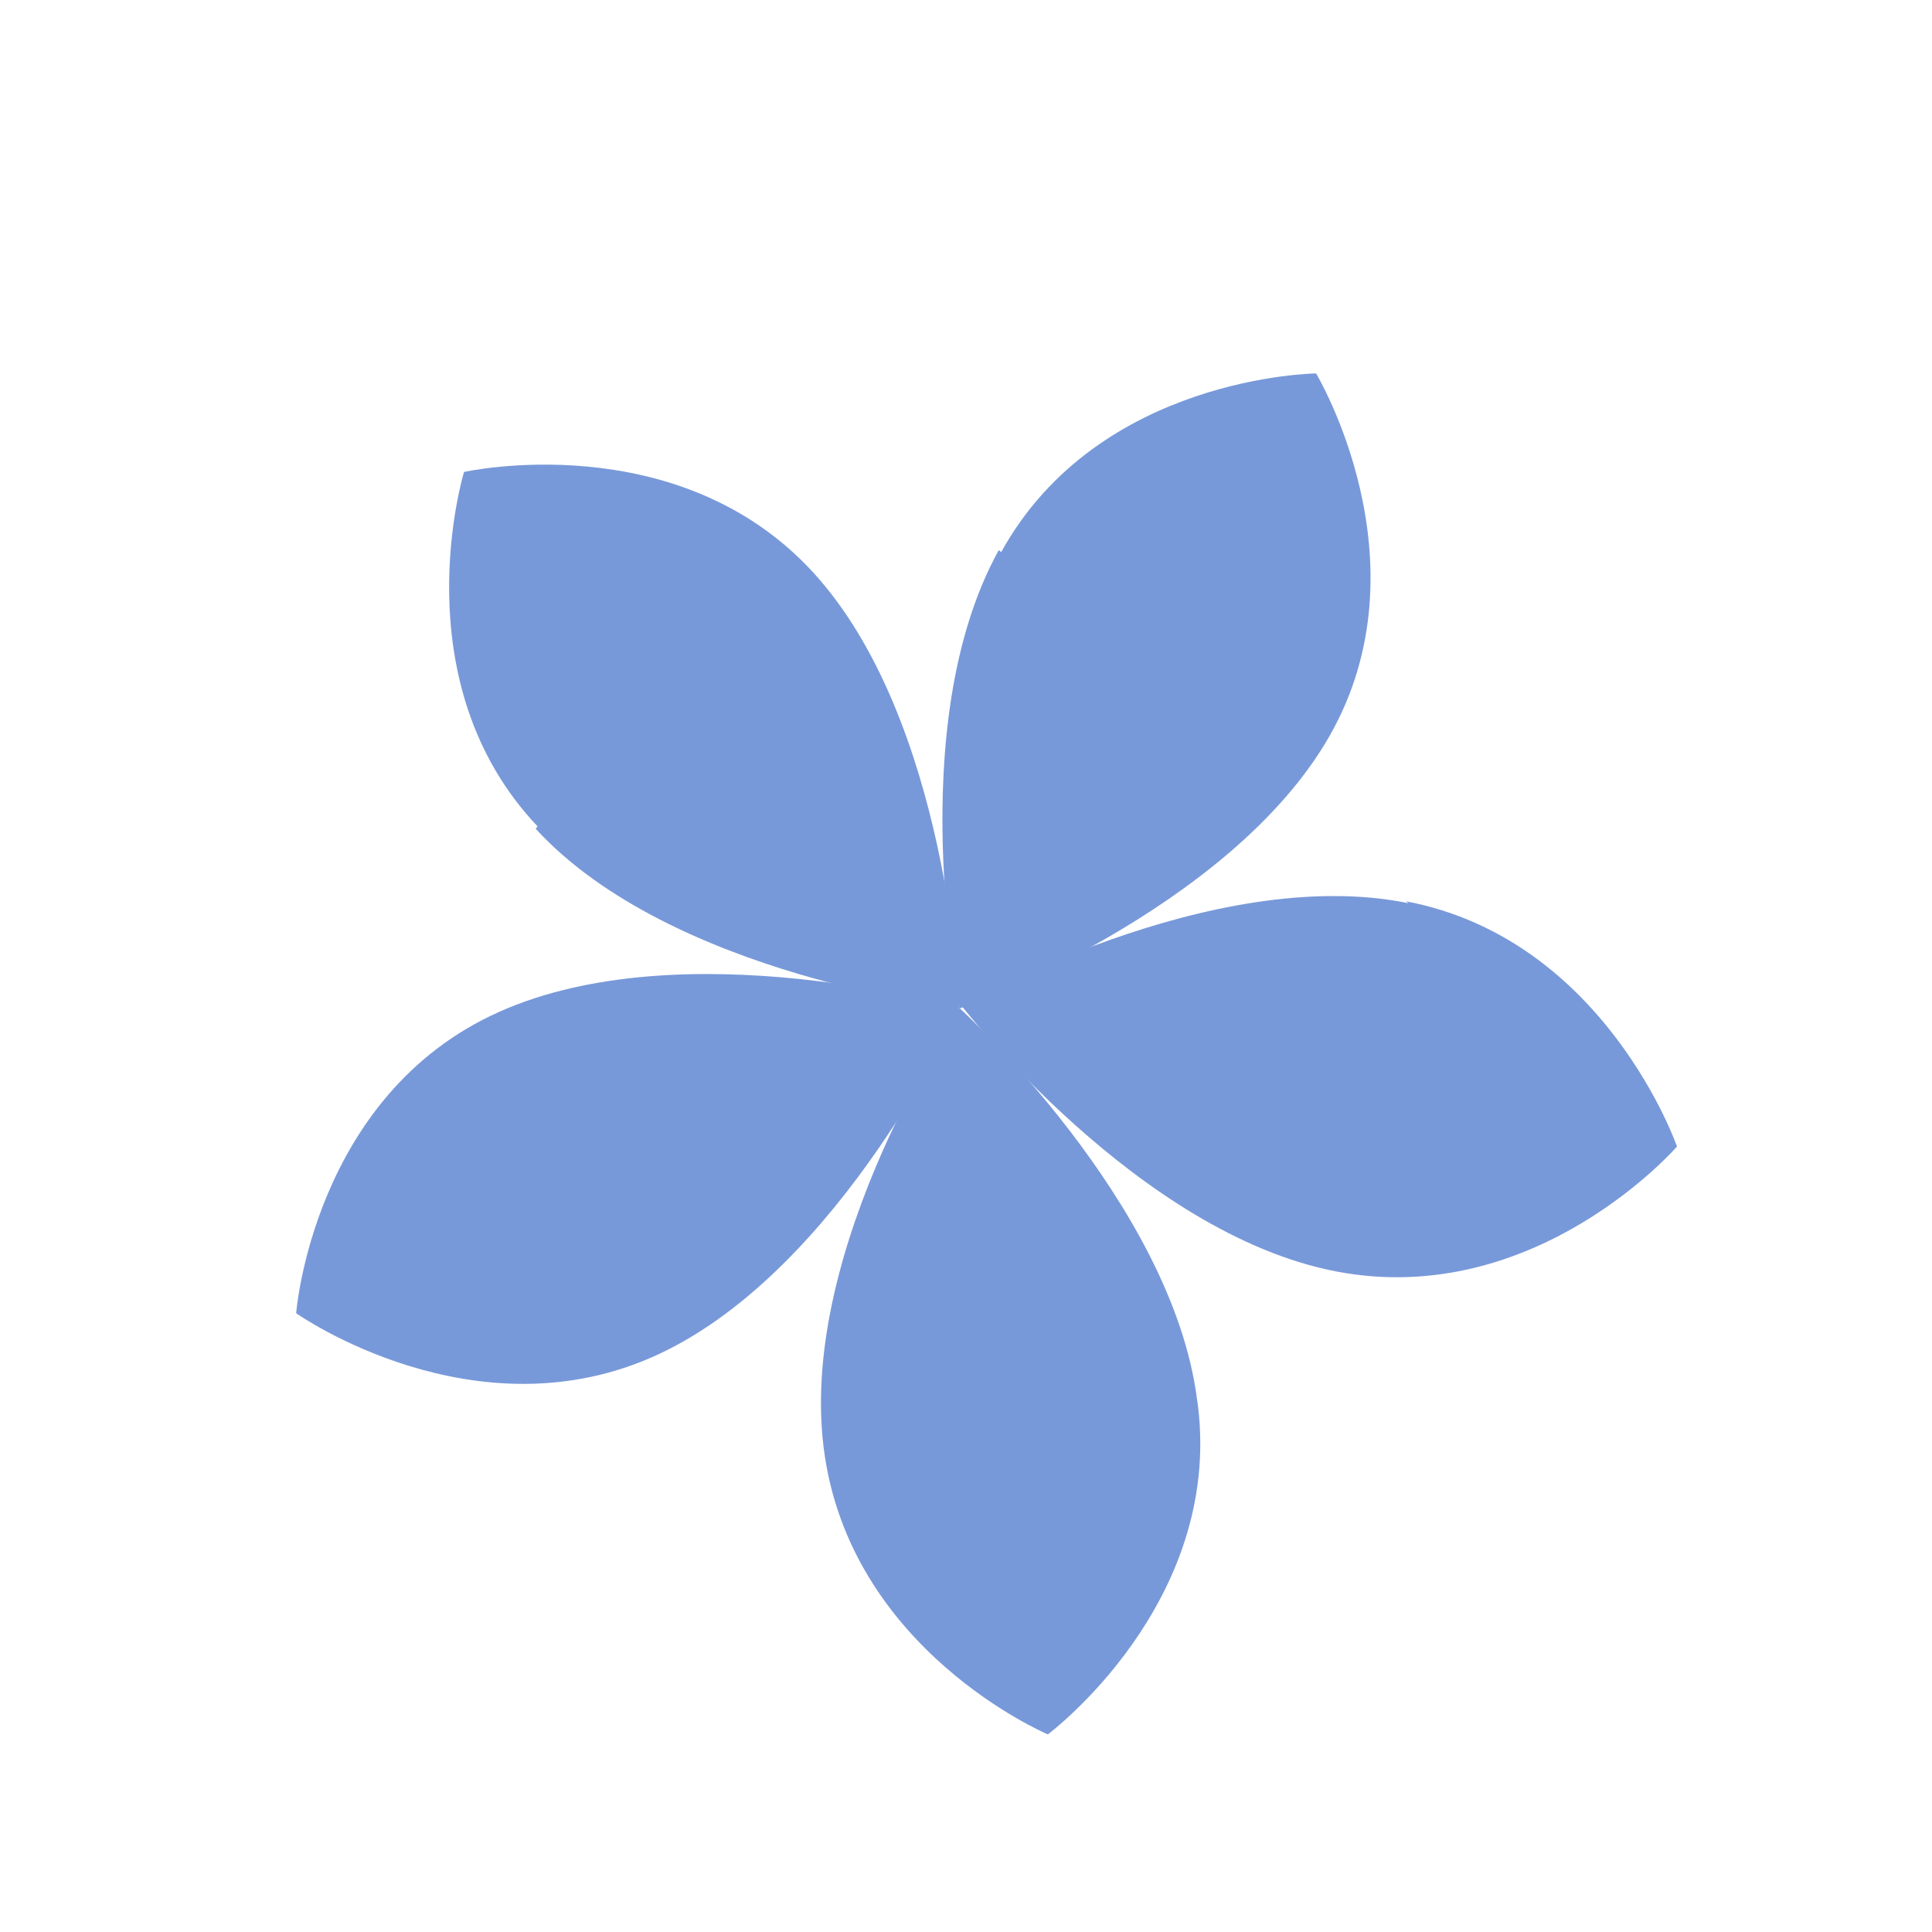 <svg width="59" height="59" viewBox="0 0 59 59" fill="none" xmlns="http://www.w3.org/2000/svg">
<g id="Group">
<path id="Vector" d="M30.5 16.801C27.524 22.189 29.313 30.795 29.313 30.795C29.313 30.795 37.542 27.819 40.595 22.488C43.647 17.157 40.191 11.404 40.191 11.404C40.191 11.404 33.553 11.47 30.576 16.858L30.5 16.801Z" fill="#7899D9"/>
<path id="Vector_2" d="M43.014 27.582C36.993 26.353 29.369 30.72 29.369 30.72C29.369 30.72 34.746 37.677 40.823 38.831C46.9 39.985 51.213 35.013 51.213 35.013C51.213 35.013 49.016 28.679 42.939 27.525L43.014 27.582Z" fill="#7899D9"/>
<path id="Vector_3" d="M36.563 42.789C35.815 36.721 29.312 30.795 29.312 30.795C29.312 30.795 24.384 38.002 25.152 44.202C25.919 50.402 32 52.965 32 52.965C32 52.965 37.331 48.99 36.583 42.921L36.563 42.789Z" fill="#7899D9"/>
<path id="Vector_4" d="M20.105 41.359C25.703 38.755 29.313 30.795 29.313 30.795C29.313 30.795 20.9 28.36 15.227 30.908C9.554 33.455 9.044 40.104 9.044 40.104C9.044 40.104 14.507 43.963 20.105 41.359Z" fill="#7899D9"/>
<path id="Vector_5" d="M16.36 25.311C20.509 29.825 29.312 30.795 29.312 30.795C29.312 30.795 28.971 21.984 24.823 17.47C20.674 12.956 14.171 14.413 14.171 14.413C14.171 14.413 12.212 20.797 16.416 25.236L16.36 25.311Z" fill="#7899D9"/>
</g>
</svg>
